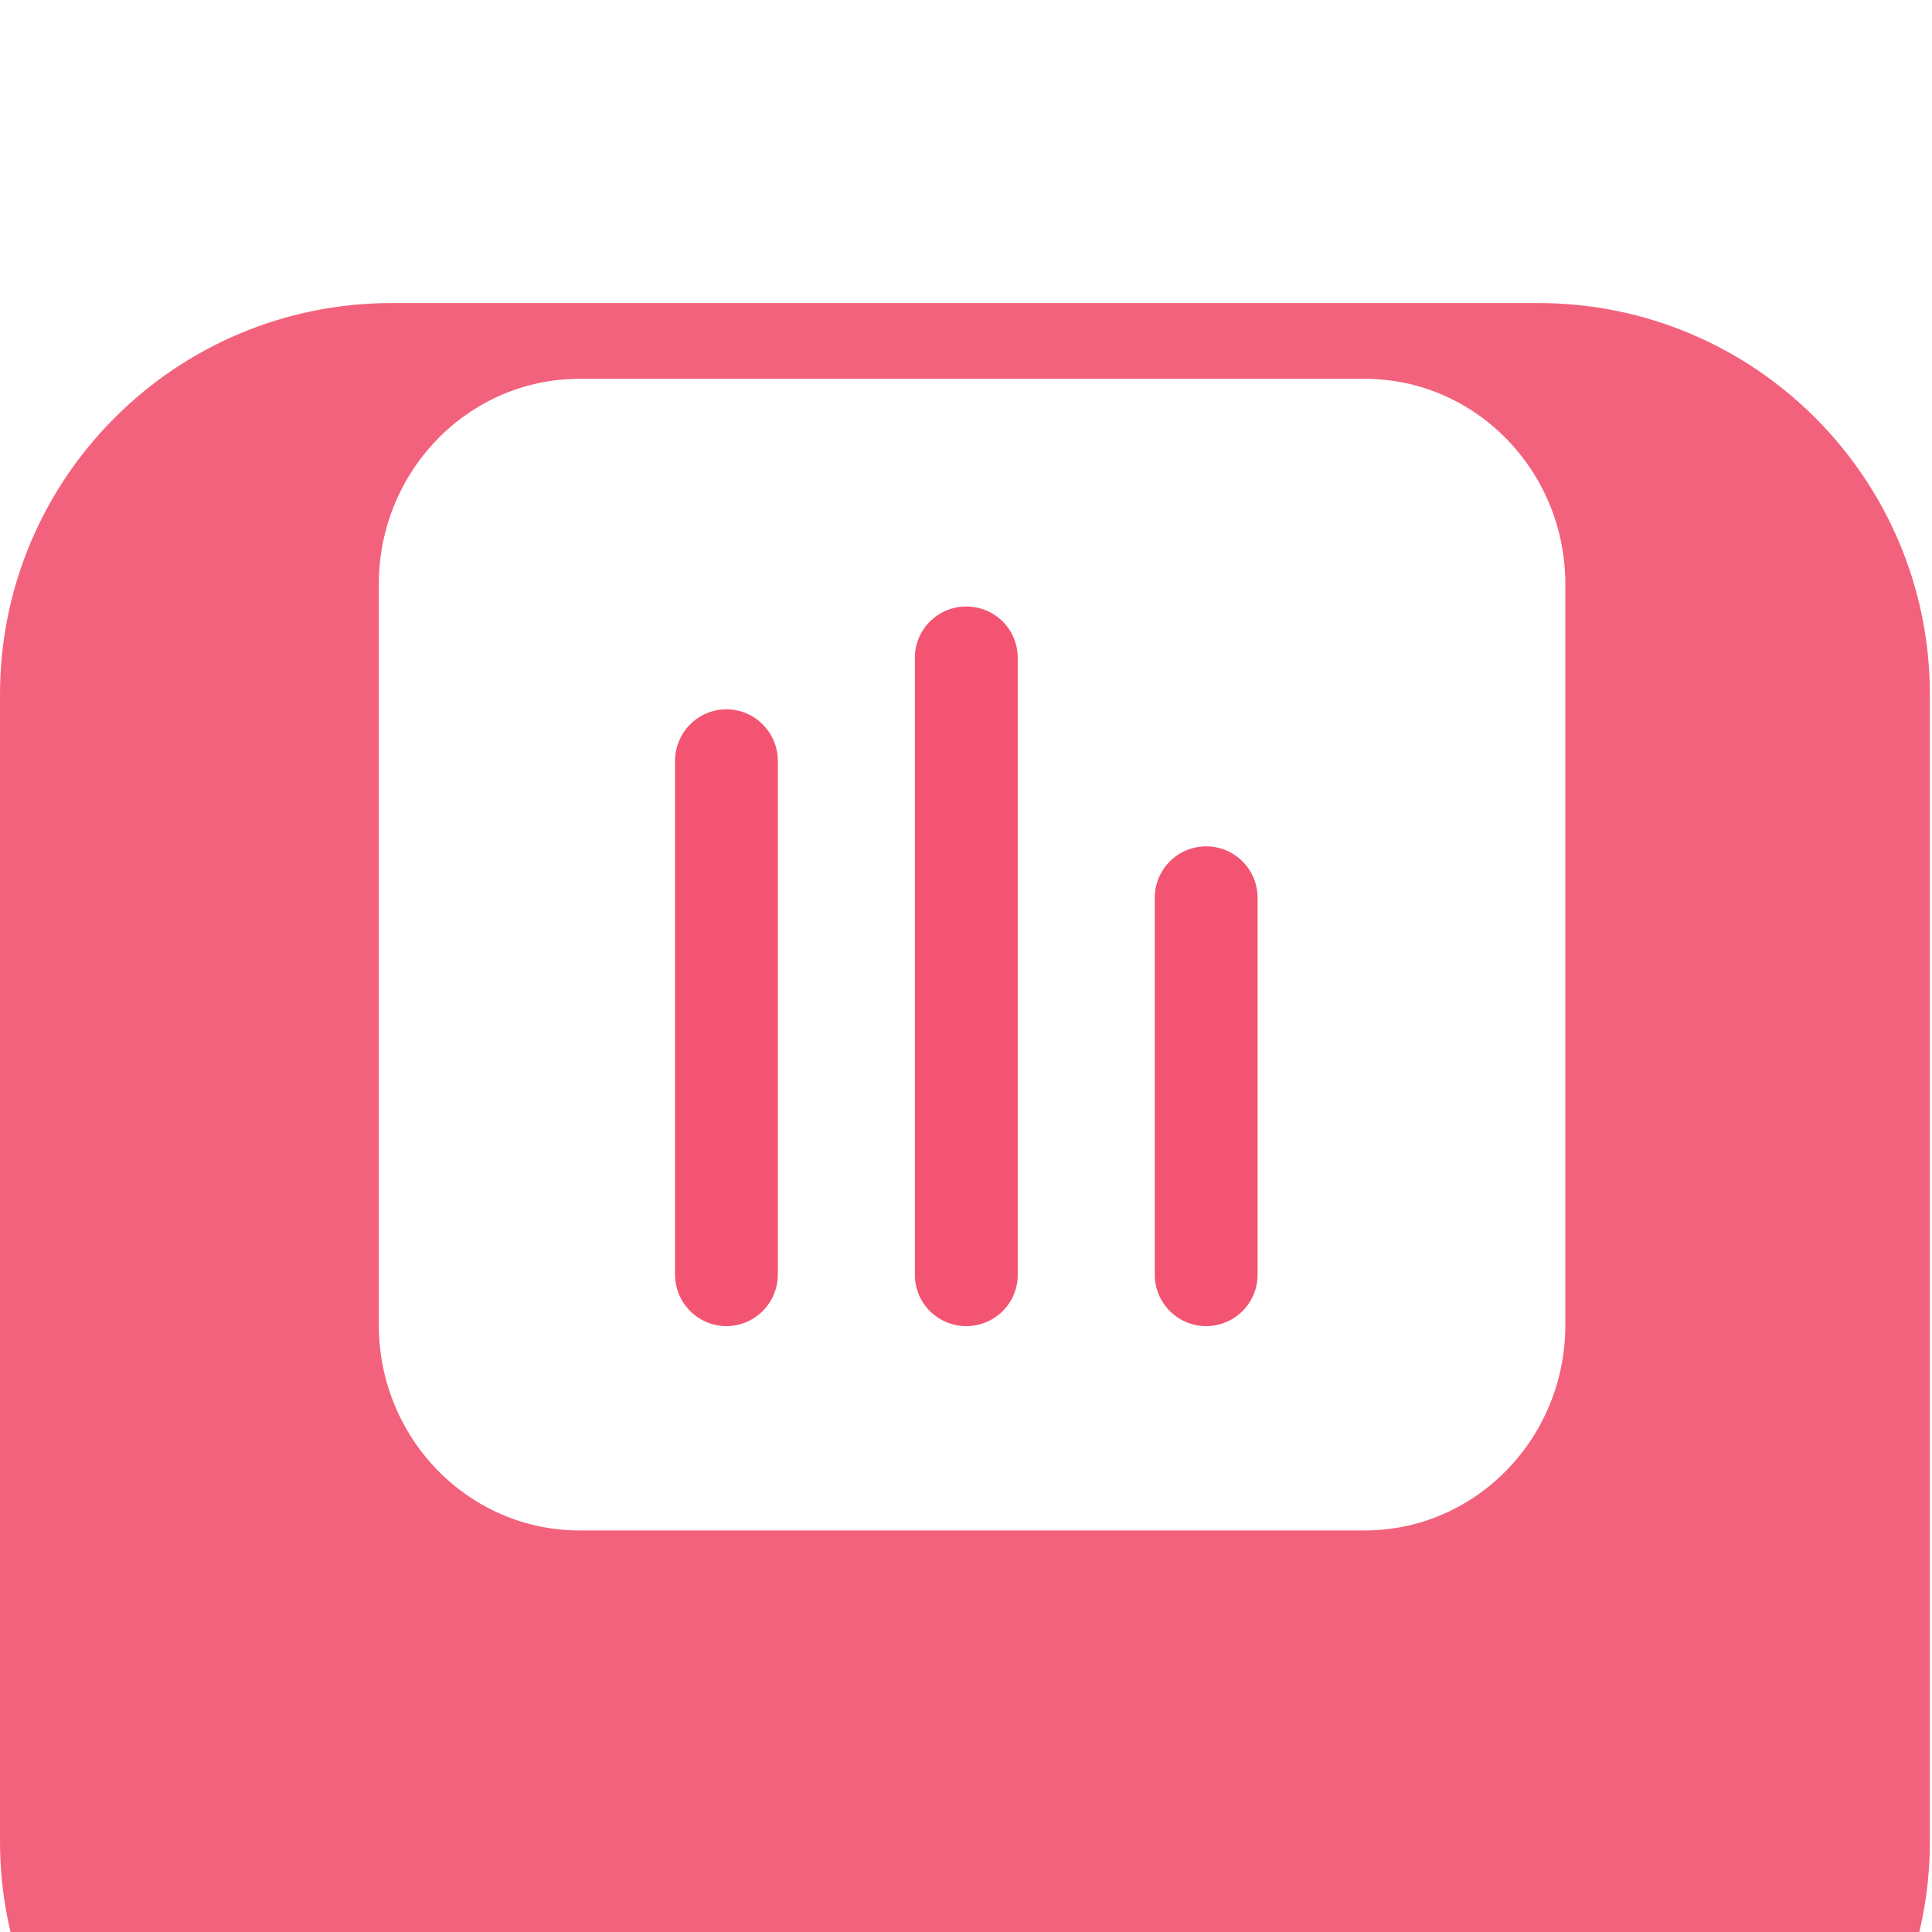<svg width="51" height="51" viewBox="0 0 51 51" fill="none" xmlns="http://www.w3.org/2000/svg">
<g filter="url(#filter0_d_3_660)">
<path d="M0 10.336C0 4.628 4.628 0 10.336 0H40.607C46.316 0 50.944 4.628 50.944 10.336V40.607C50.944 46.316 46.316 50.944 40.607 50.944H10.336C4.628 50.944 0 46.316 0 40.607V10.336Z" fill="#F3627C"/>
</g>
<path d="M10 15.423C10 12.428 12.372 10 15.297 10H36.024C38.95 10 41.321 12.428 41.321 15.423V34.978C41.321 37.972 38.95 40.4 36.024 40.4H15.297C12.372 40.4 10 37.972 10 34.978V15.423Z" fill="white"/>
<path fill-rule="evenodd" clip-rule="evenodd" d="M25.508 16.01C26.258 16.01 26.865 16.614 26.865 17.36V33.657C26.865 34.402 26.258 35.006 25.508 35.006C24.759 35.006 24.151 34.402 24.151 33.657V17.36C24.151 16.614 24.759 16.01 25.508 16.01Z" fill="#F25471"/>
<path fill-rule="evenodd" clip-rule="evenodd" d="M19.176 18.724C19.925 18.724 20.533 19.336 20.533 20.09L20.533 33.64C20.533 34.395 19.926 35.006 19.176 35.006C18.427 35.006 17.819 34.395 17.819 33.64L17.819 20.09C17.819 19.336 18.427 18.724 19.176 18.724Z" fill="#F25471"/>
<path fill-rule="evenodd" clip-rule="evenodd" d="M31.84 22.342C32.59 22.342 33.197 22.95 33.197 23.699V33.649C33.197 34.398 32.59 35.006 31.84 35.006C31.091 35.006 30.483 34.398 30.483 33.649V23.699C30.483 22.95 31.091 22.342 31.84 22.342Z" fill="#F25471"/>
<defs>
<filter id="filter0_d_3_660" x="-40" y="-32" width="130.943" height="130.943" filterUnits="userSpaceOnUse" color-interpolation-filters="sRGB">
<feFlood flood-opacity="0" result="BackgroundImageFix"/>
<feColorMatrix in="SourceAlpha" type="matrix" values="0 0 0 0 0 0 0 0 0 0 0 0 0 0 0 0 0 0 127 0" result="hardAlpha"/>
<feOffset dy="8"/>
<feGaussianBlur stdDeviation="20"/>
<feColorMatrix type="matrix" values="0 0 0 0 0.825 0 0 0 0 0.3 0 0 0 0 0.397 0 0 0 0.26 0"/>
<feBlend mode="normal" in2="BackgroundImageFix" result="effect1_dropShadow_3_660"/>
<feBlend mode="normal" in="SourceGraphic" in2="effect1_dropShadow_3_660" result="shape"/>
</filter>
</defs>
</svg>
